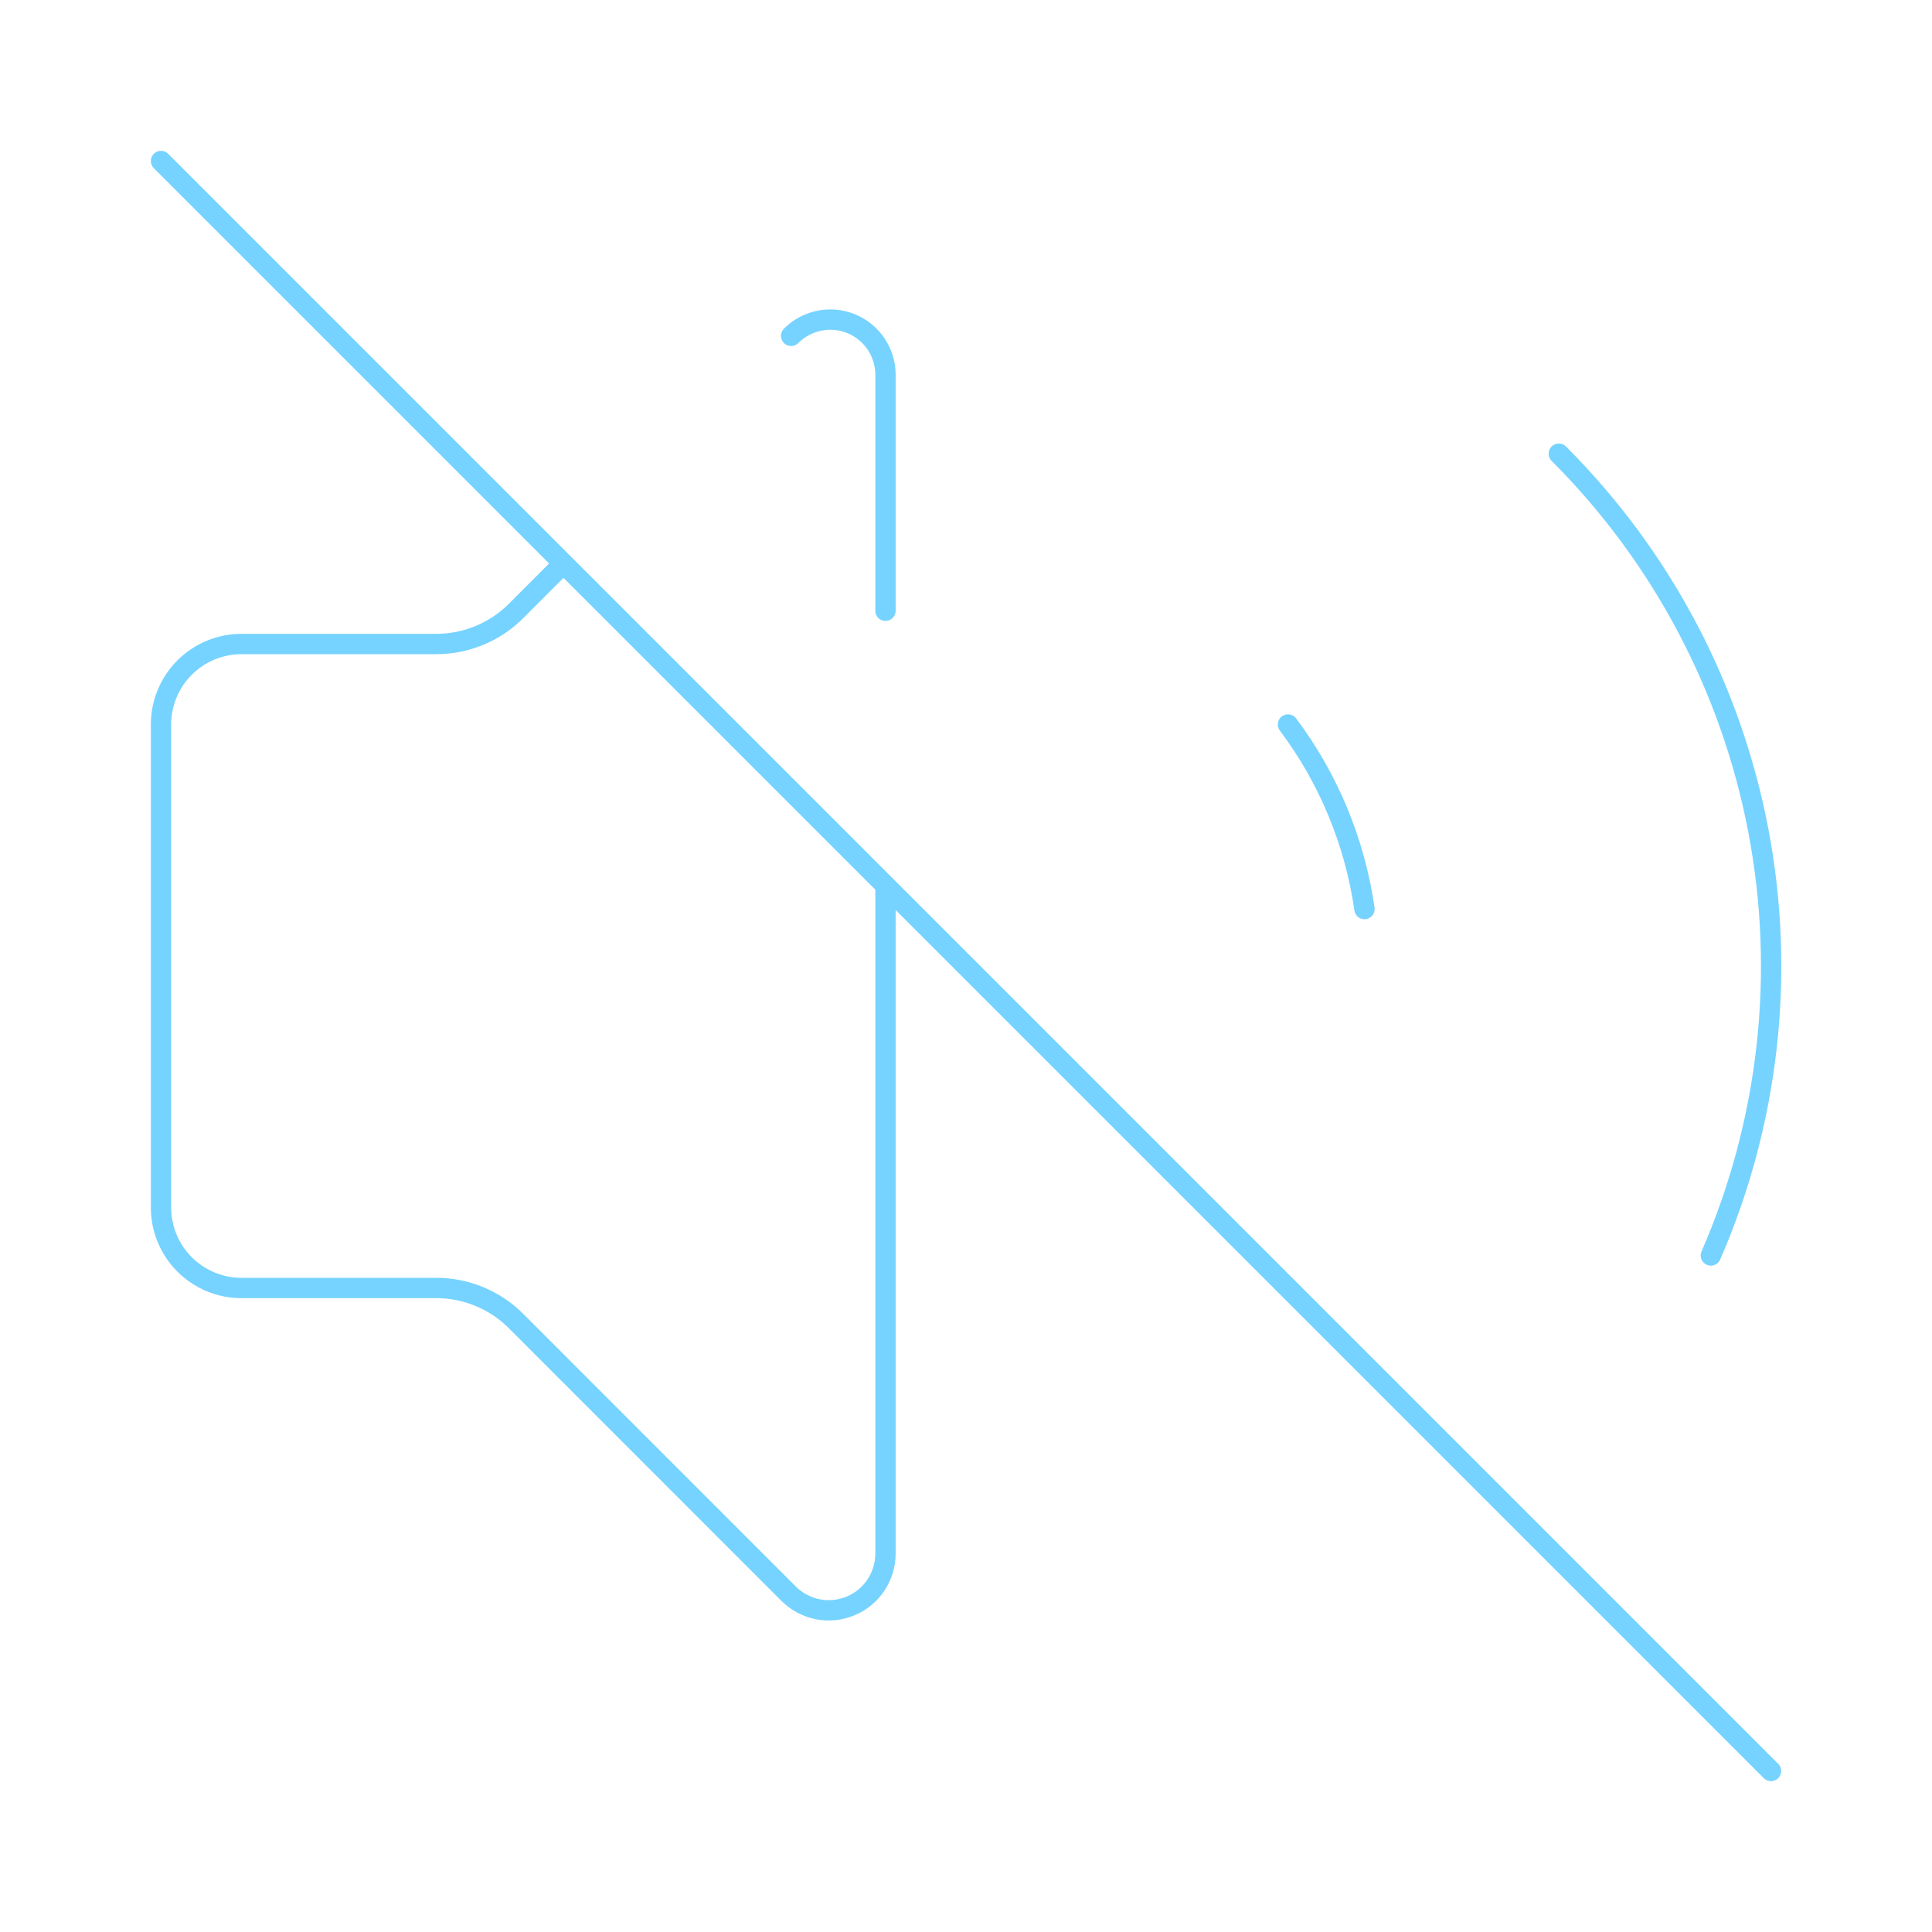 <svg xmlns="http://www.w3.org/2000/svg" width="95" height="95" viewBox="0 0 95 95" fill="none"><path d="M63.333 35.625C65.33 38.286 66.623 41.408 67.094 44.701M76.649 22.309C81.712 27.369 85.133 33.836 86.466 40.869C87.8 47.901 86.985 55.172 84.126 61.734M7.917 7.917L87.083 87.083M27.708 27.708L25.385 30.032C24.868 30.552 24.253 30.964 23.575 31.245C22.898 31.525 22.171 31.669 21.438 31.667H11.875C10.825 31.667 9.818 32.084 9.076 32.826C8.334 33.568 7.917 34.575 7.917 35.625V59.375C7.917 60.425 8.334 61.432 9.076 62.174C9.818 62.916 10.825 63.333 11.875 63.333H21.438C22.171 63.331 22.898 63.474 23.575 63.755C24.253 64.036 24.868 64.448 25.385 64.968L38.776 78.363C39.166 78.754 39.664 79.02 40.205 79.129C40.747 79.237 41.309 79.181 41.819 78.97C42.33 78.758 42.766 78.4 43.072 77.94C43.379 77.481 43.542 76.94 43.541 76.388V43.542M38.902 16.514C39.282 16.133 39.766 15.873 40.293 15.768C40.821 15.662 41.367 15.716 41.864 15.921C42.361 16.127 42.786 16.476 43.085 16.923C43.383 17.37 43.542 17.896 43.541 18.434V30.032" stroke="#76D3FF" stroke-linecap="round" stroke-linejoin="round"></path></svg>